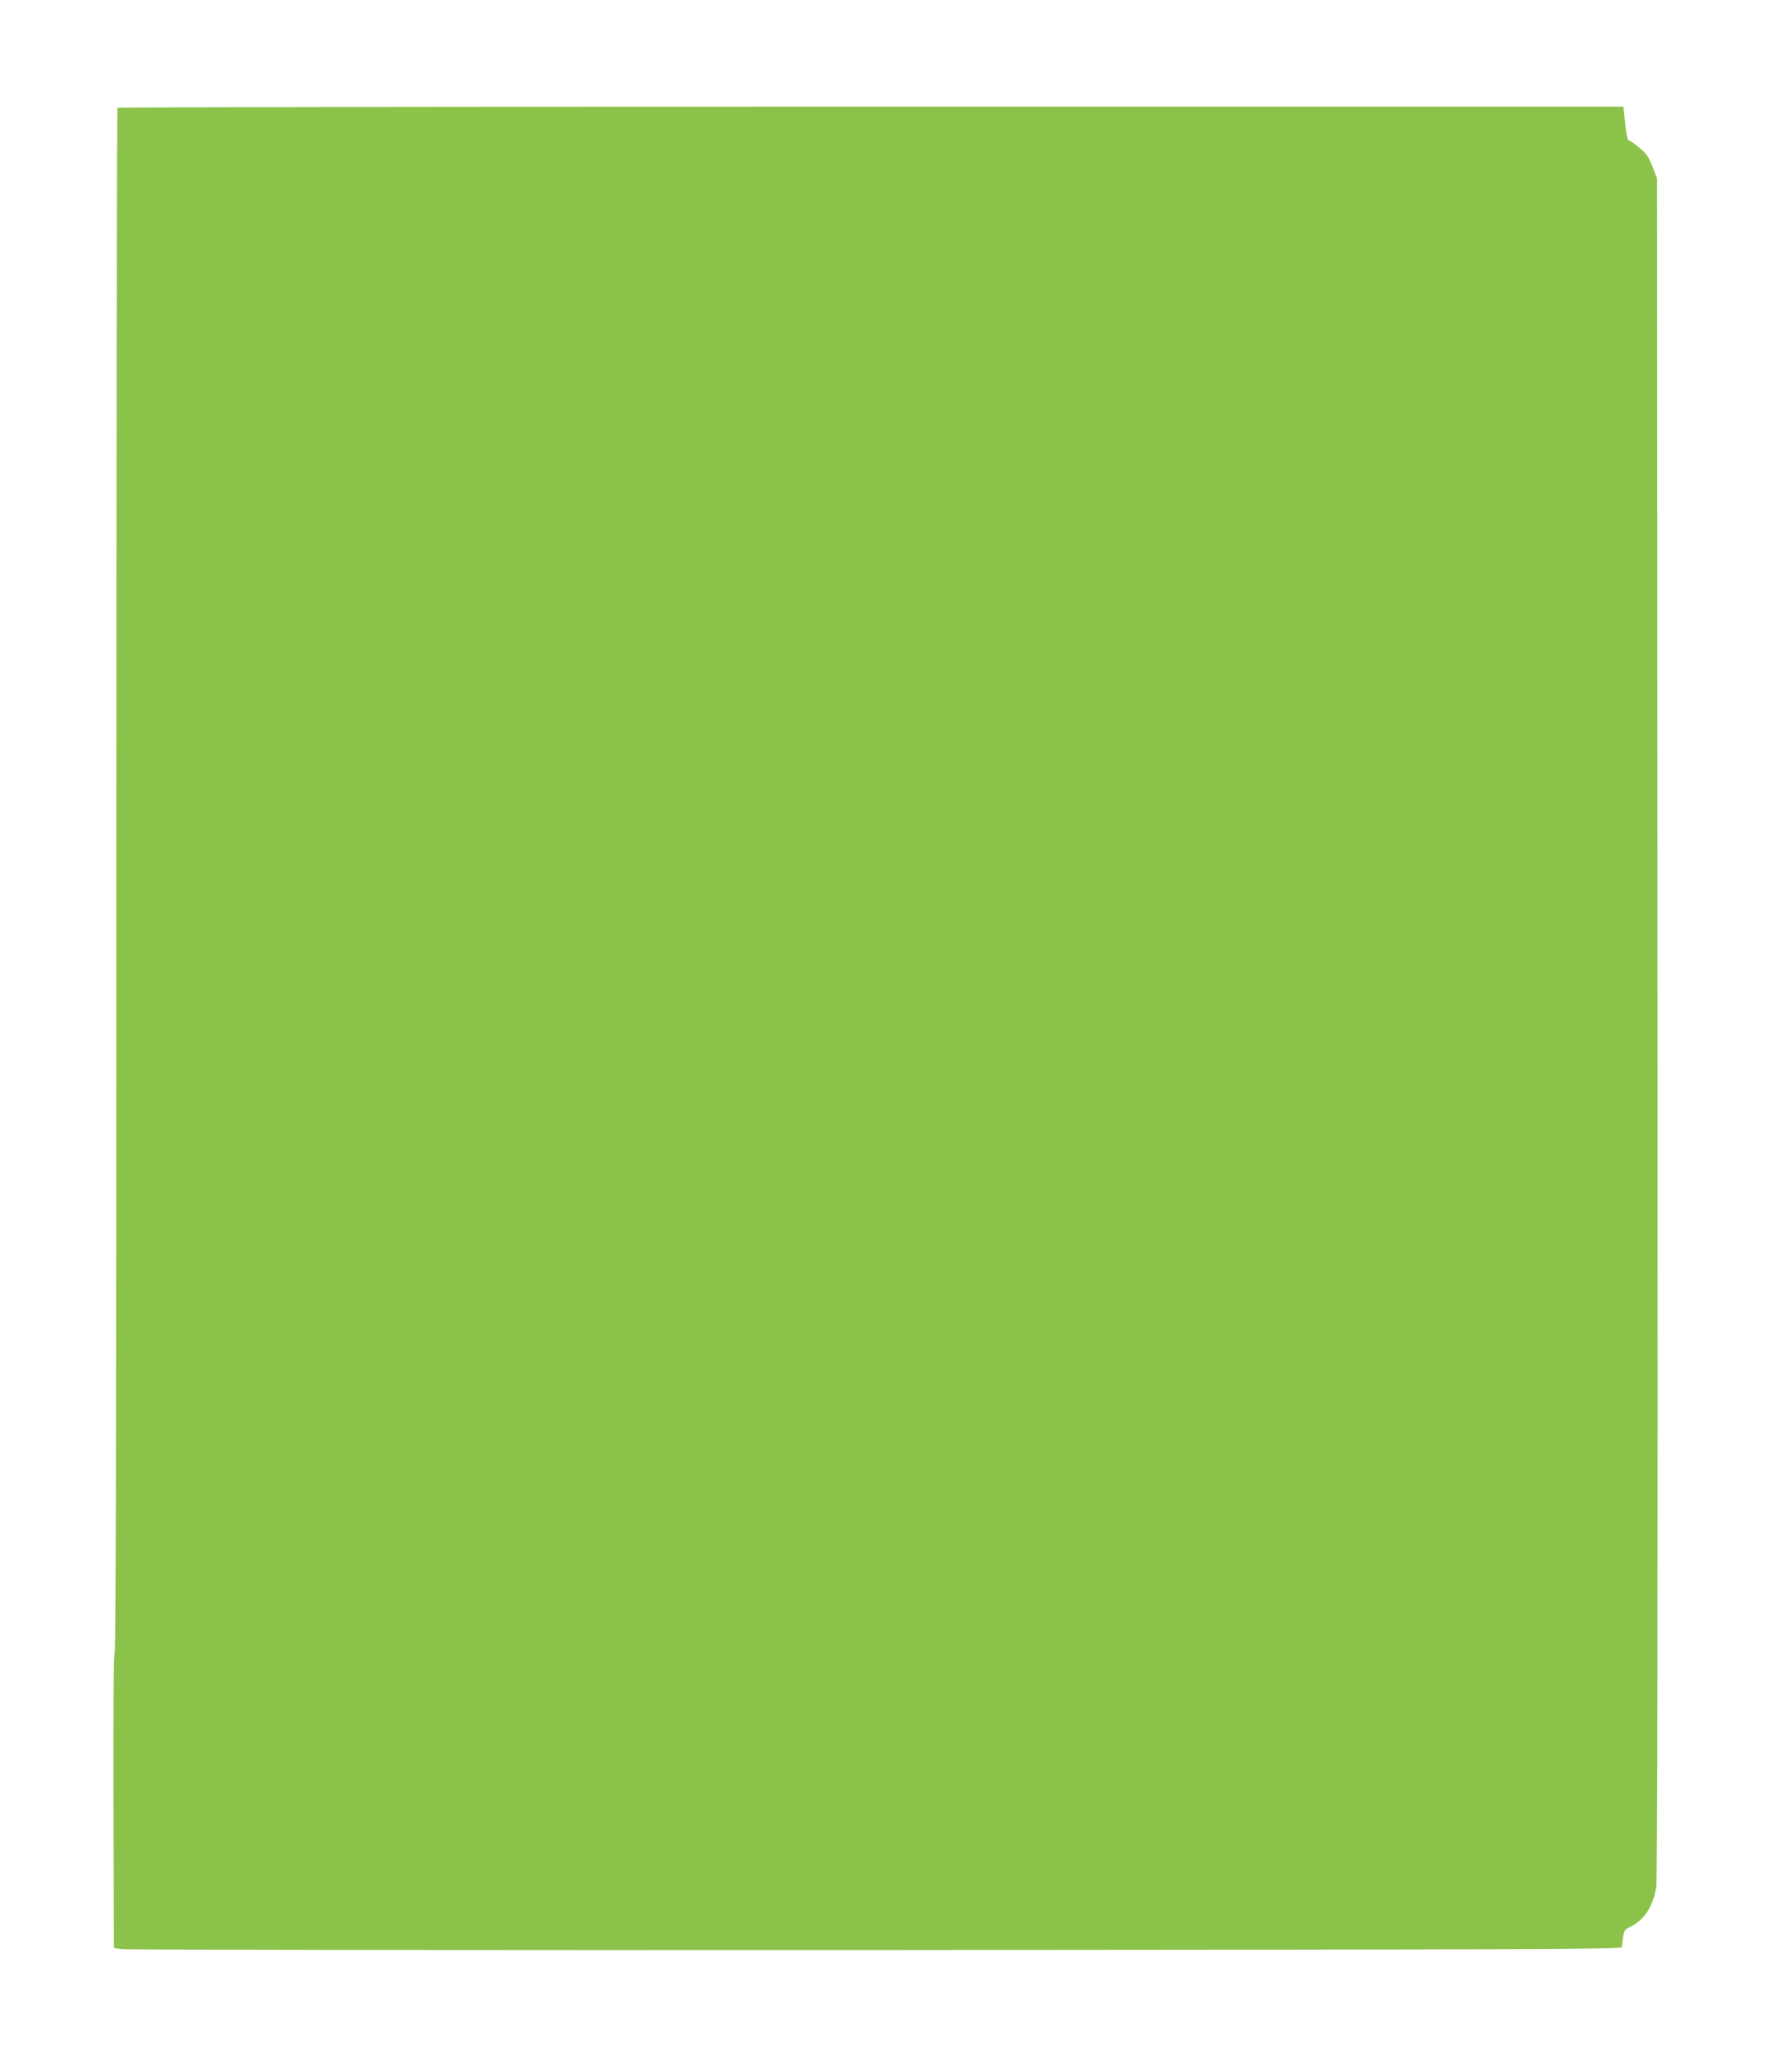 <?xml version="1.0" standalone="no"?>
<!DOCTYPE svg PUBLIC "-//W3C//DTD SVG 20010904//EN"
 "http://www.w3.org/TR/2001/REC-SVG-20010904/DTD/svg10.dtd">
<svg version="1.0" xmlns="http://www.w3.org/2000/svg"
 width="1109pt" height="1280pt" viewBox="0 0 1109 1280"
 preserveAspectRatio="xMidYMid meet">
<g transform="translate(0,1280) scale(0.1,-0.1)"
fill="#8bc34a" stroke="none">
<path d="M727 12133 c-4 -3 -7 -2153 -7 -4778 0 -3184 -3 -4774 -10 -4781 -7
-7 -9 -320 -8 -919 l3 -910 46 -7 c26 -5 2125 -7 4665 -6 4097 3 4619 5 4621
18 1 8 4 36 8 61 5 39 10 48 39 62 90 42 145 125 166 249 7 44 10 1613 8 5318
l-3 5255 -23 60 c-12 33 -30 71 -40 85 -19 26 -92 85 -113 92 -7 2 -16 44 -22
106 l-10 102 -4657 0 c-2561 0 -4660 -3 -4663 -7z"/>
</g>
</svg>
